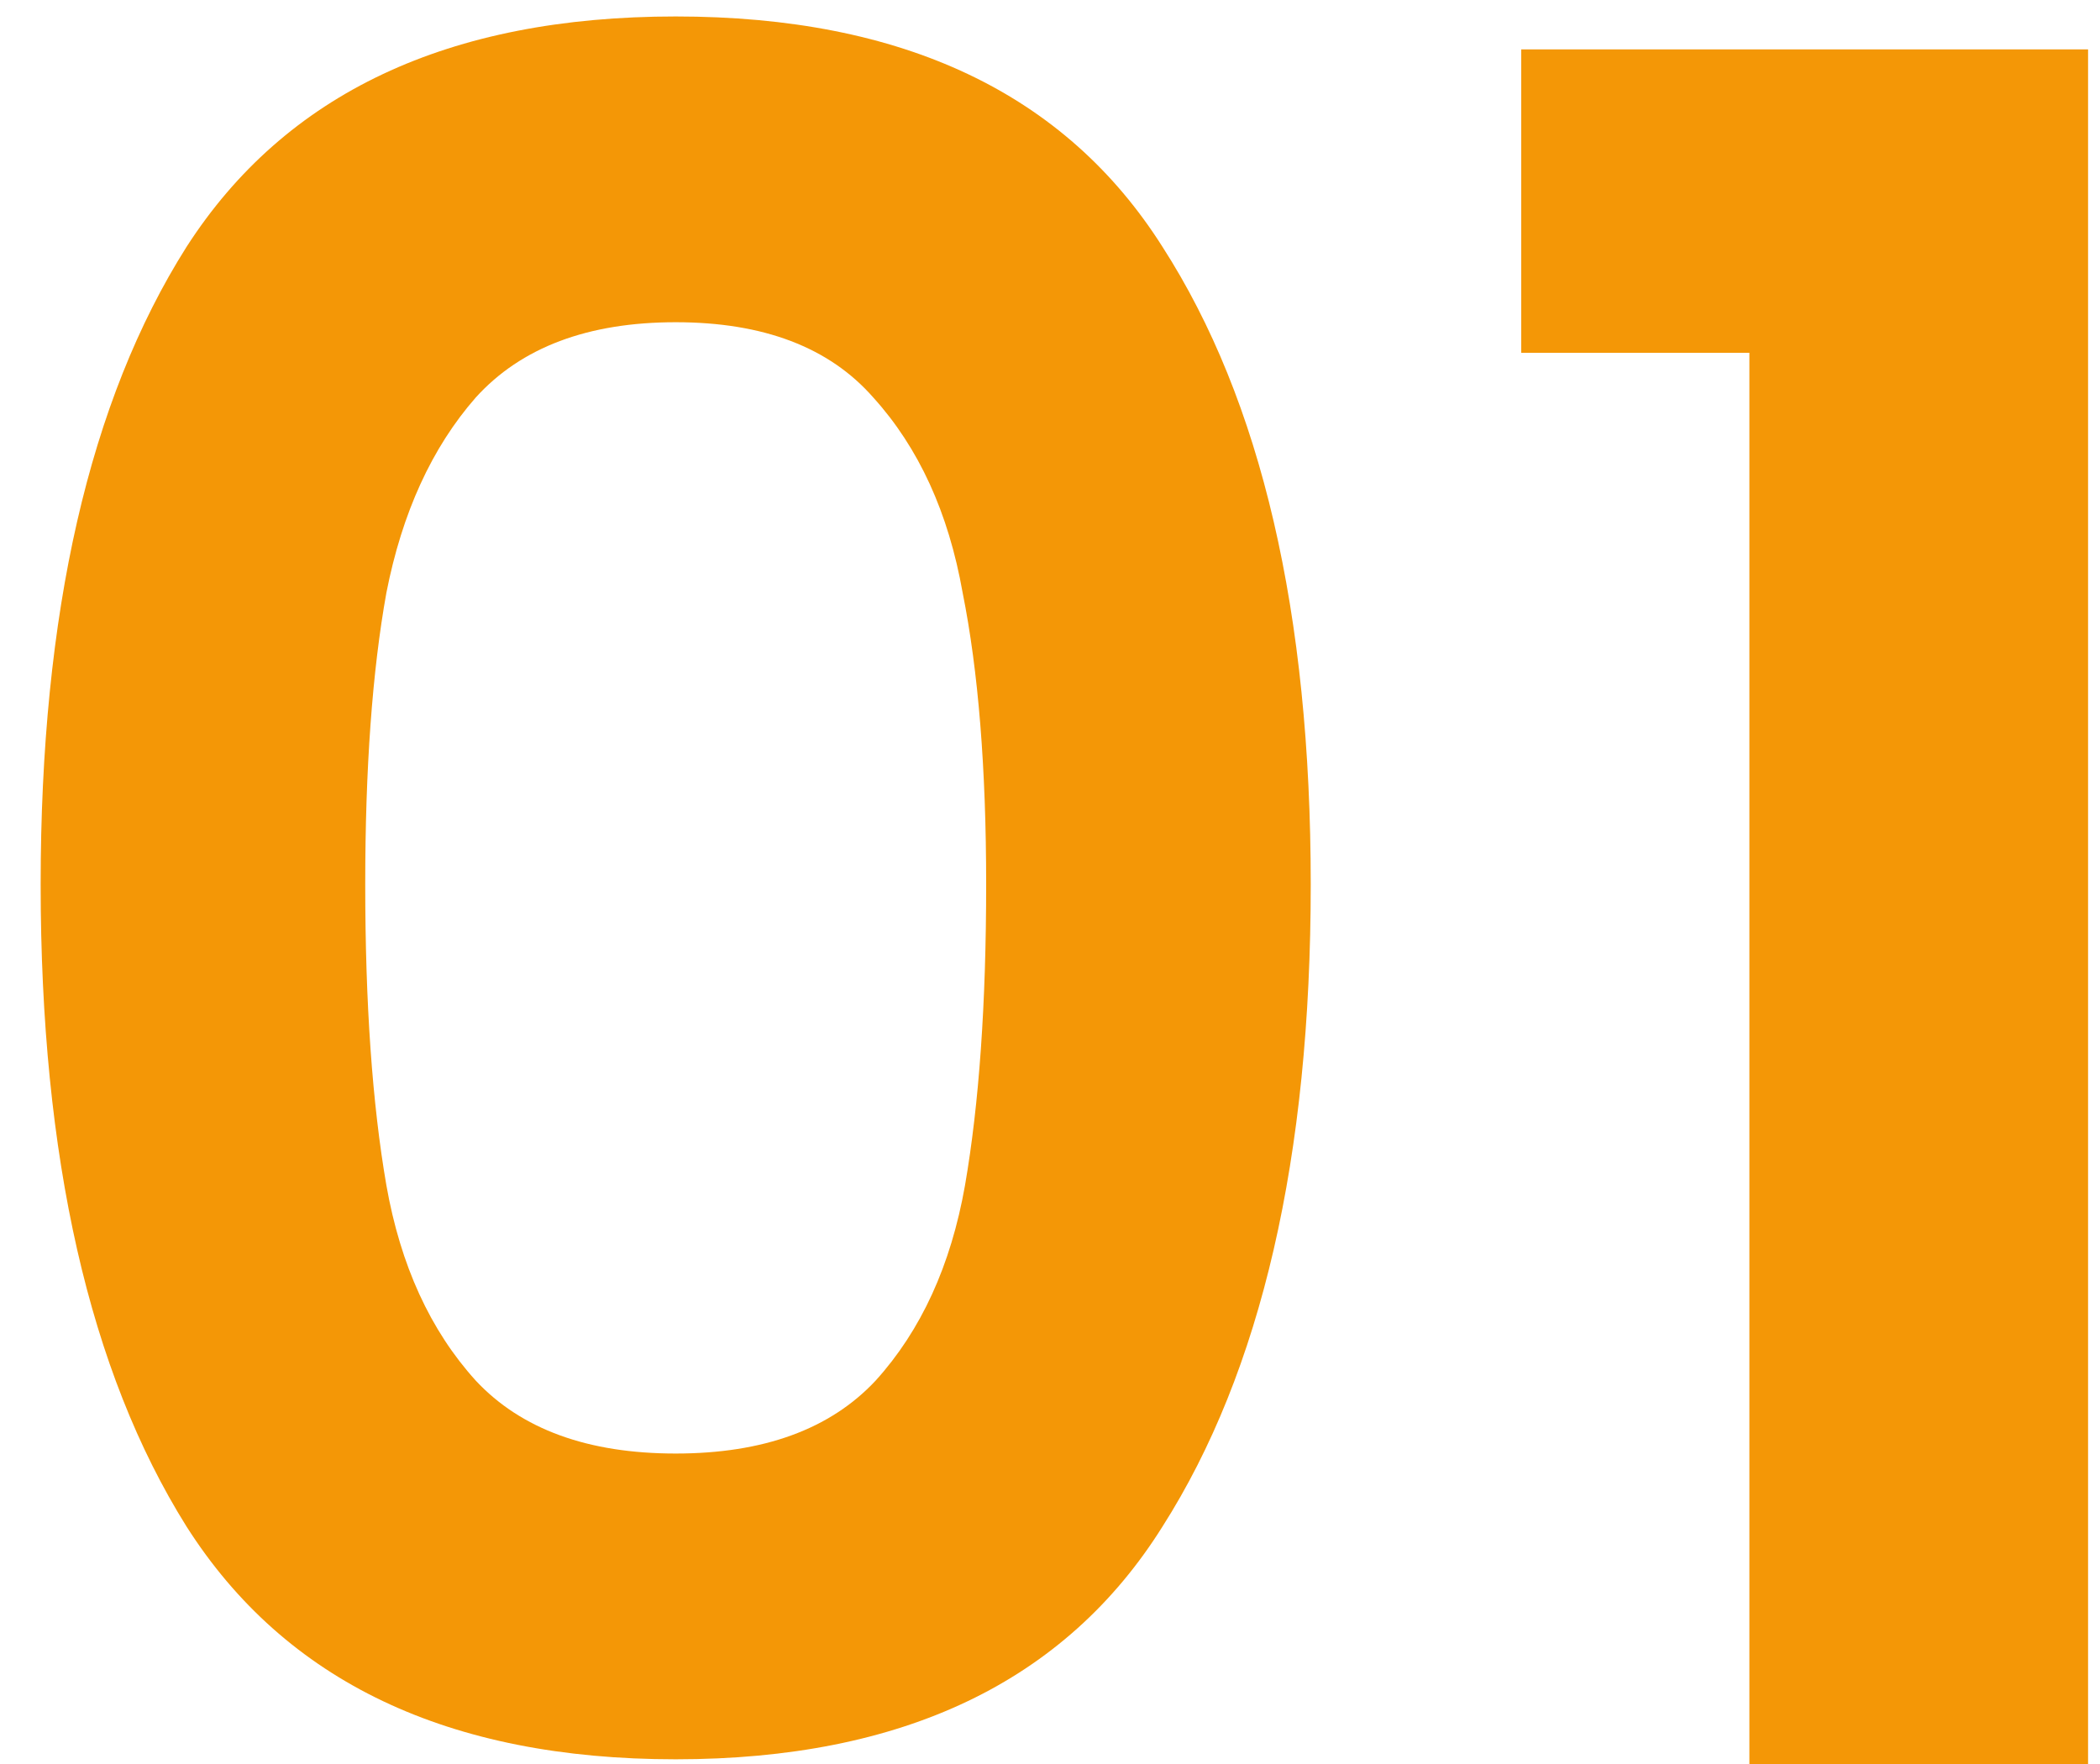 <?xml version="1.0" encoding="UTF-8"?> <svg xmlns="http://www.w3.org/2000/svg" width="25" height="21" viewBox="0 0 25 21" fill="none"> <path d="M0.484 10.528C0.484 7.299 1.063 4.769 2.22 2.94C3.396 1.111 5.337 0.196 8.044 0.196C10.751 0.196 12.683 1.111 13.84 2.94C15.016 4.769 15.604 7.299 15.604 10.528C15.604 13.776 15.016 16.324 13.84 18.172C12.683 20.02 10.751 20.944 8.044 20.944C5.337 20.944 3.396 20.02 2.22 18.172C1.063 16.324 0.484 13.776 0.484 10.528ZM11.74 10.528C11.74 9.147 11.647 7.989 11.46 7.056C11.292 6.104 10.937 5.329 10.396 4.732C9.873 4.135 9.089 3.836 8.044 3.836C6.999 3.836 6.205 4.135 5.664 4.732C5.141 5.329 4.787 6.104 4.6 7.056C4.432 7.989 4.348 9.147 4.348 10.528C4.348 11.947 4.432 13.141 4.6 14.112C4.768 15.064 5.123 15.839 5.664 16.436C6.205 17.015 6.999 17.304 8.044 17.304C9.089 17.304 9.883 17.015 10.424 16.436C10.965 15.839 11.32 15.064 11.488 14.112C11.656 13.141 11.74 11.947 11.74 10.528ZM18.11 4.2V0.588H24.858V21H20.826V4.2H18.11Z" fill="#F49706"></path> </svg> 